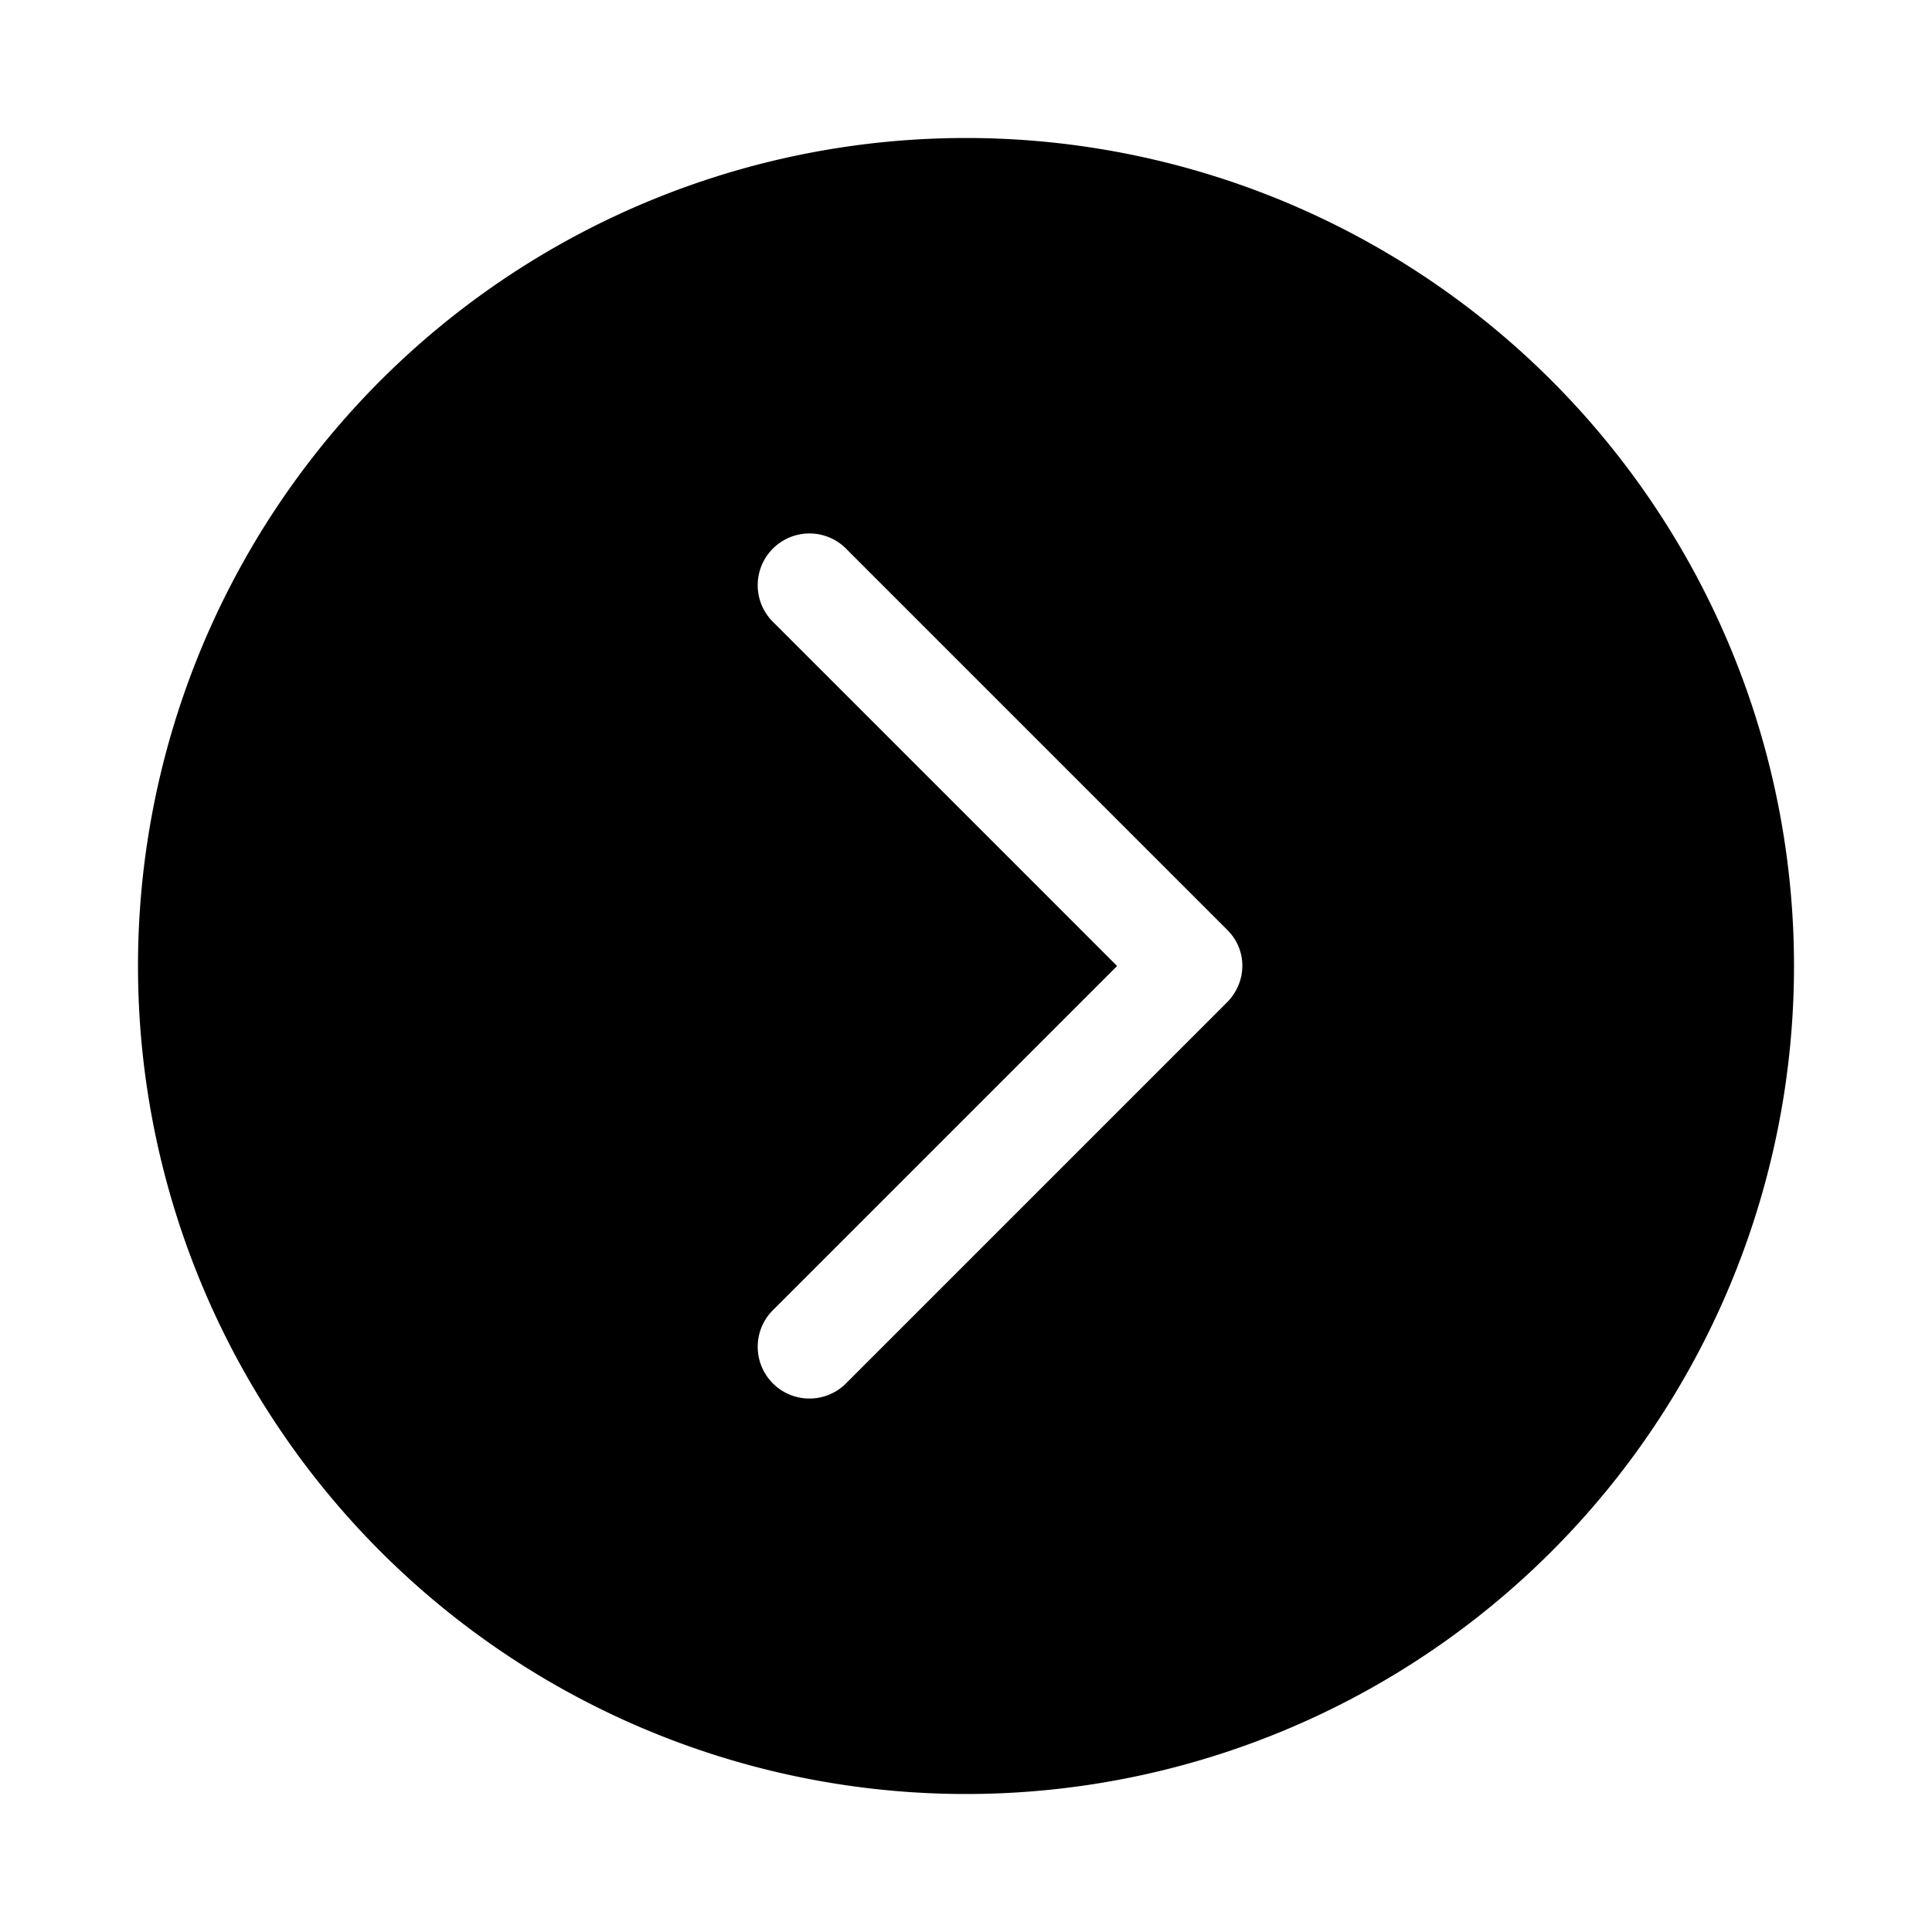 <svg width="28" height="28" viewBox="0 0 28 28" xmlns="http://www.w3.org/2000/svg"><path d="M14 26a12 12 0 1 1 0-24 12 12 0 0 1 0 24Zm-2.78-7.03a.75.75 0 1 0 1.06 1.06l5.5-5.5c.3-.3.3-.77 0-1.06l-5.5-5.5a.75.75 0 1 0-1.06 1.06L16.19 14l-4.97 4.97Z"/></svg>